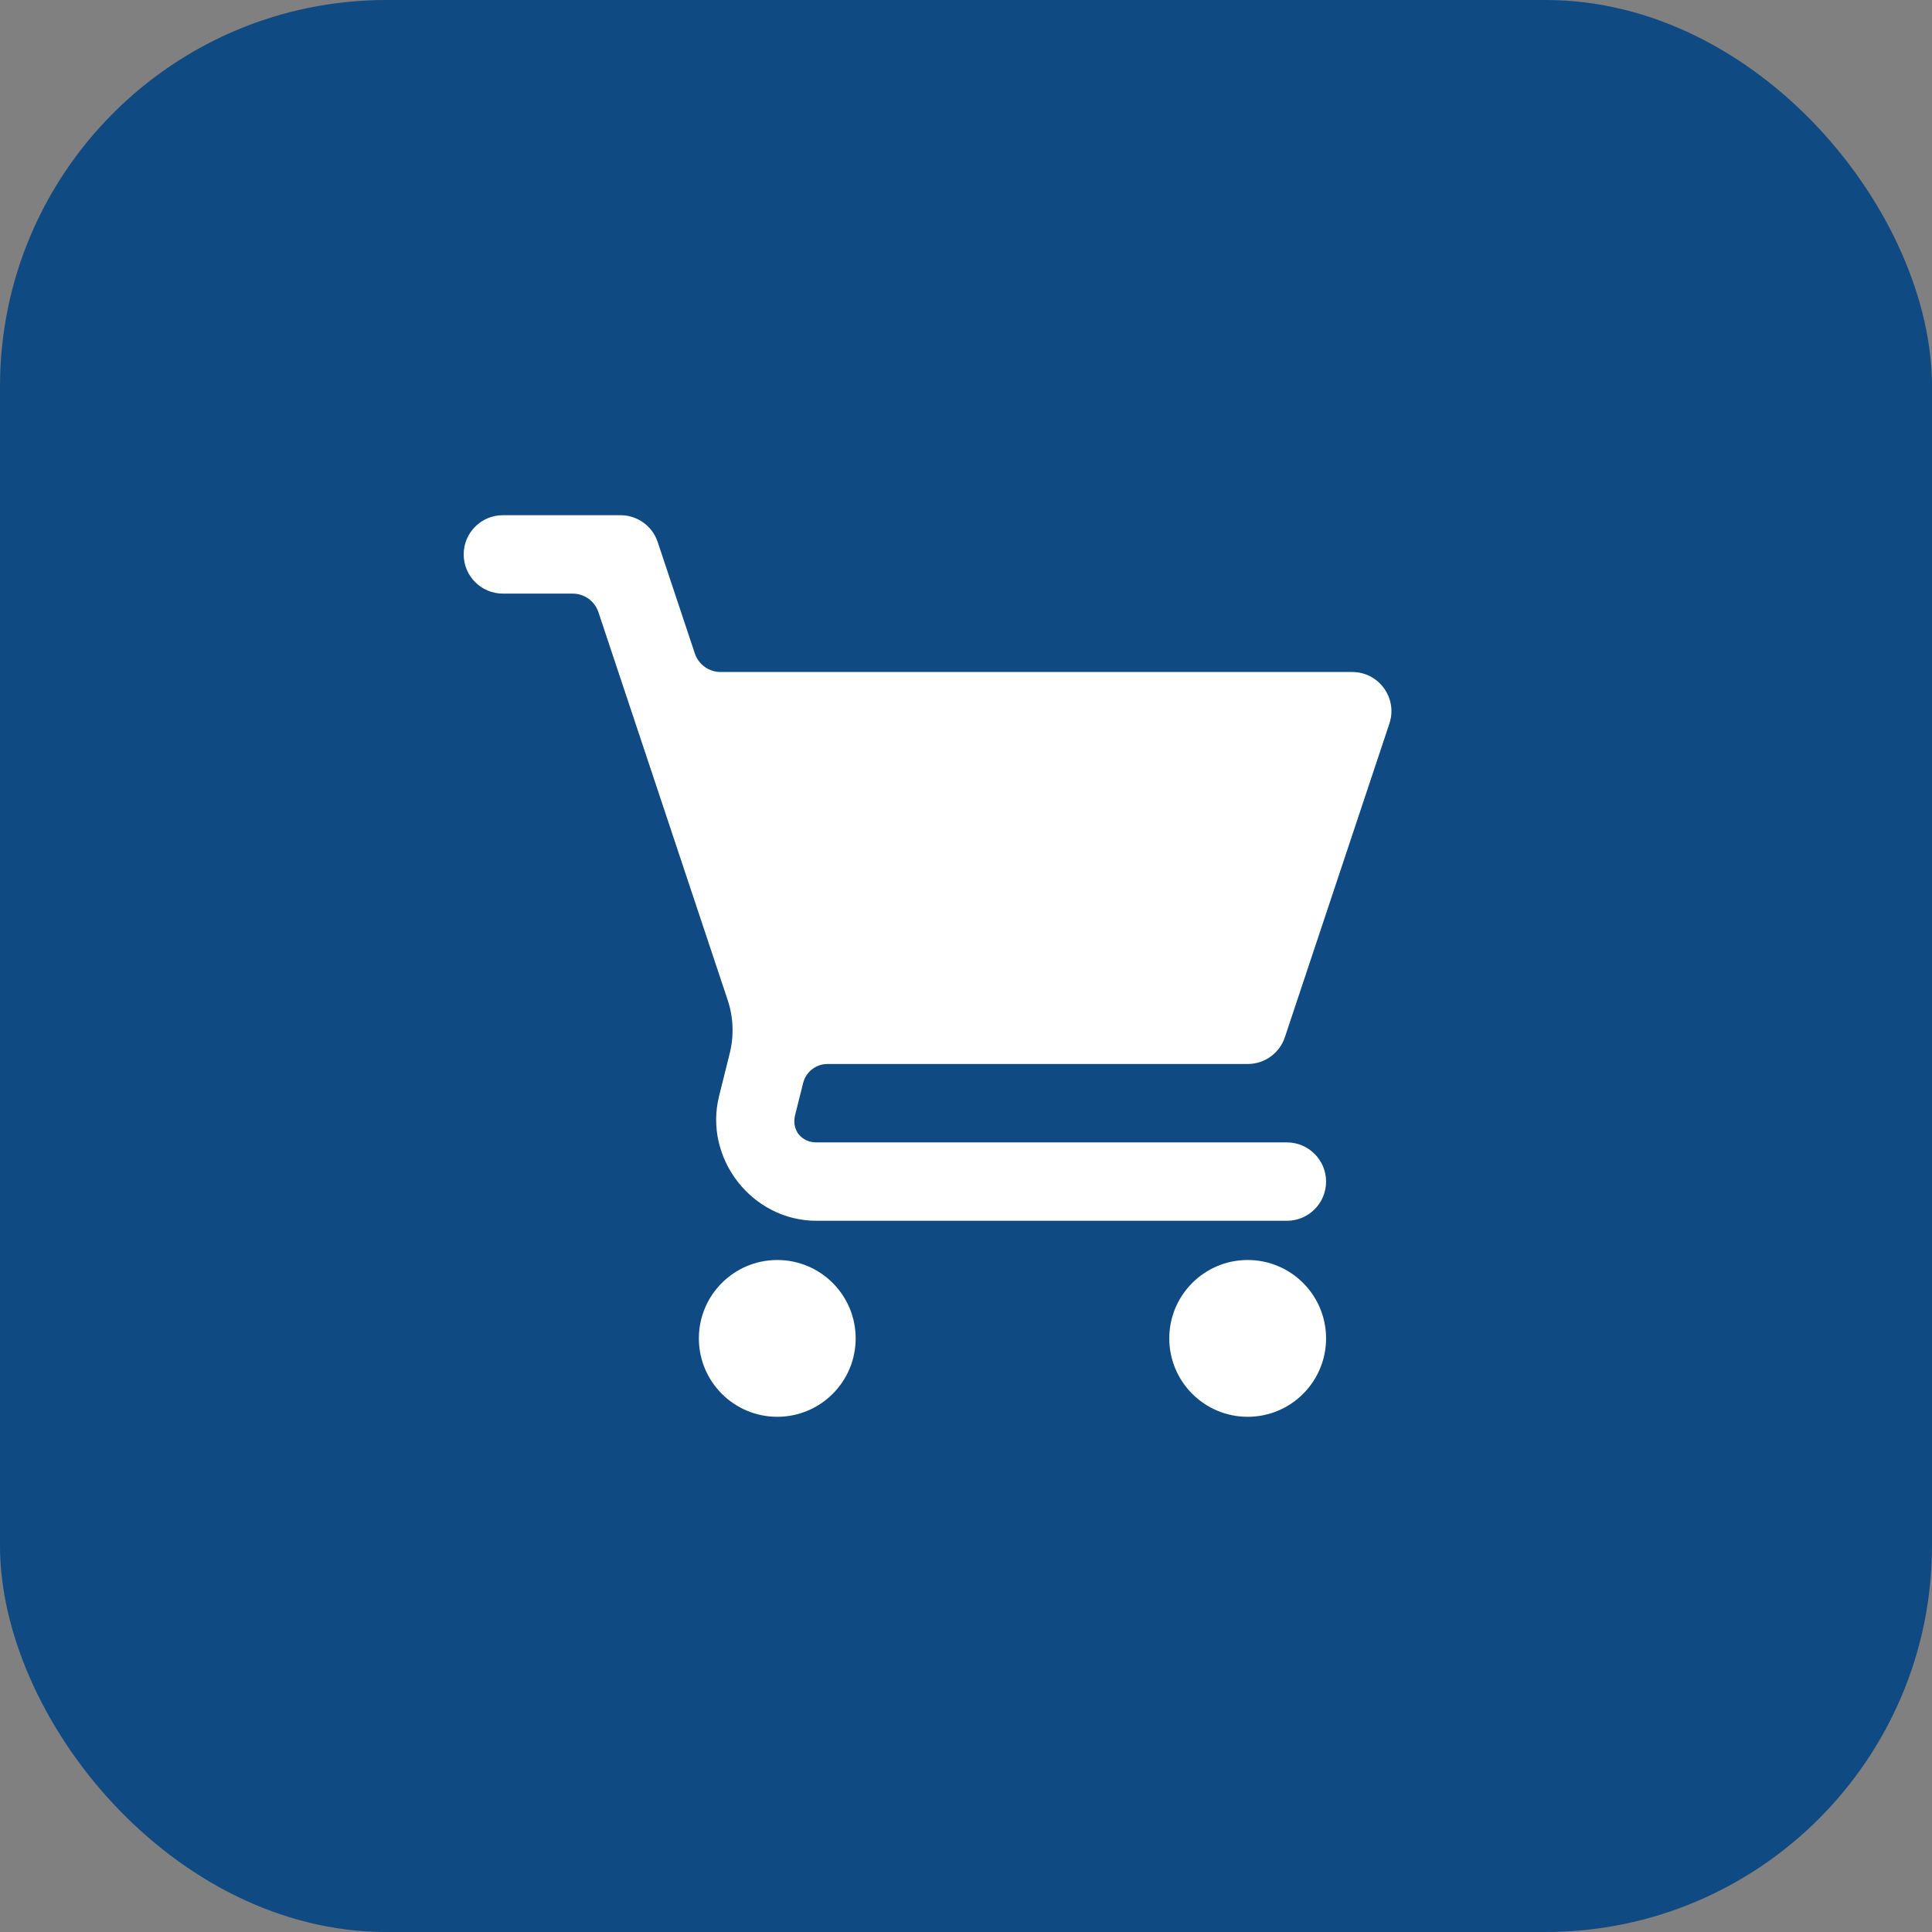 <svg width="75" height="75" viewBox="0 0 75 75" fill="none" xmlns="http://www.w3.org/2000/svg">
<rect x="0" y="0" width="75" height="75" fill="#808080" stroke="none"/>
<rect width="75" height="75" rx="15" fill="#0F4A83"/>
<path d="M19.522 20C18.681 20 18 20.681 18 21.522C18 22.362 18.681 23.044 19.522 23.044H22.229C22.451 23.044 22.667 23.113 22.847 23.243C23.026 23.372 23.161 23.555 23.231 23.765L28.248 38.82C28.471 39.488 28.499 40.208 28.328 40.891L27.915 42.547C27.309 44.971 29.196 47.391 31.696 47.391H49.956C50.797 47.391 51.478 46.71 51.478 45.87C51.478 45.029 50.797 44.348 49.956 44.348H31.696C31.103 44.348 30.723 43.862 30.866 43.287L31.178 42.042C31.231 41.832 31.352 41.644 31.524 41.511C31.695 41.377 31.906 41.304 32.124 41.304H48.435C49.09 41.305 49.672 40.886 49.879 40.264L53.936 28.09C54.265 27.104 53.531 26.087 52.492 26.087H27.974C27.753 26.087 27.537 26.017 27.357 25.888C27.177 25.758 27.043 25.575 26.973 25.365L25.531 21.04C25.324 20.419 24.742 20 24.087 20H19.522ZM30.174 48.913C28.493 48.913 27.13 50.276 27.13 51.956C27.13 53.637 28.493 55 30.174 55C31.855 55 33.217 53.637 33.217 51.956C33.217 50.276 31.855 48.913 30.174 48.913ZM48.435 48.913C46.754 48.913 45.391 50.276 45.391 51.956C45.391 53.637 46.754 55 48.435 55C50.116 55 51.478 53.637 51.478 51.956C51.478 50.276 50.116 48.913 48.435 48.913Z" fill="white"/>
</svg>

